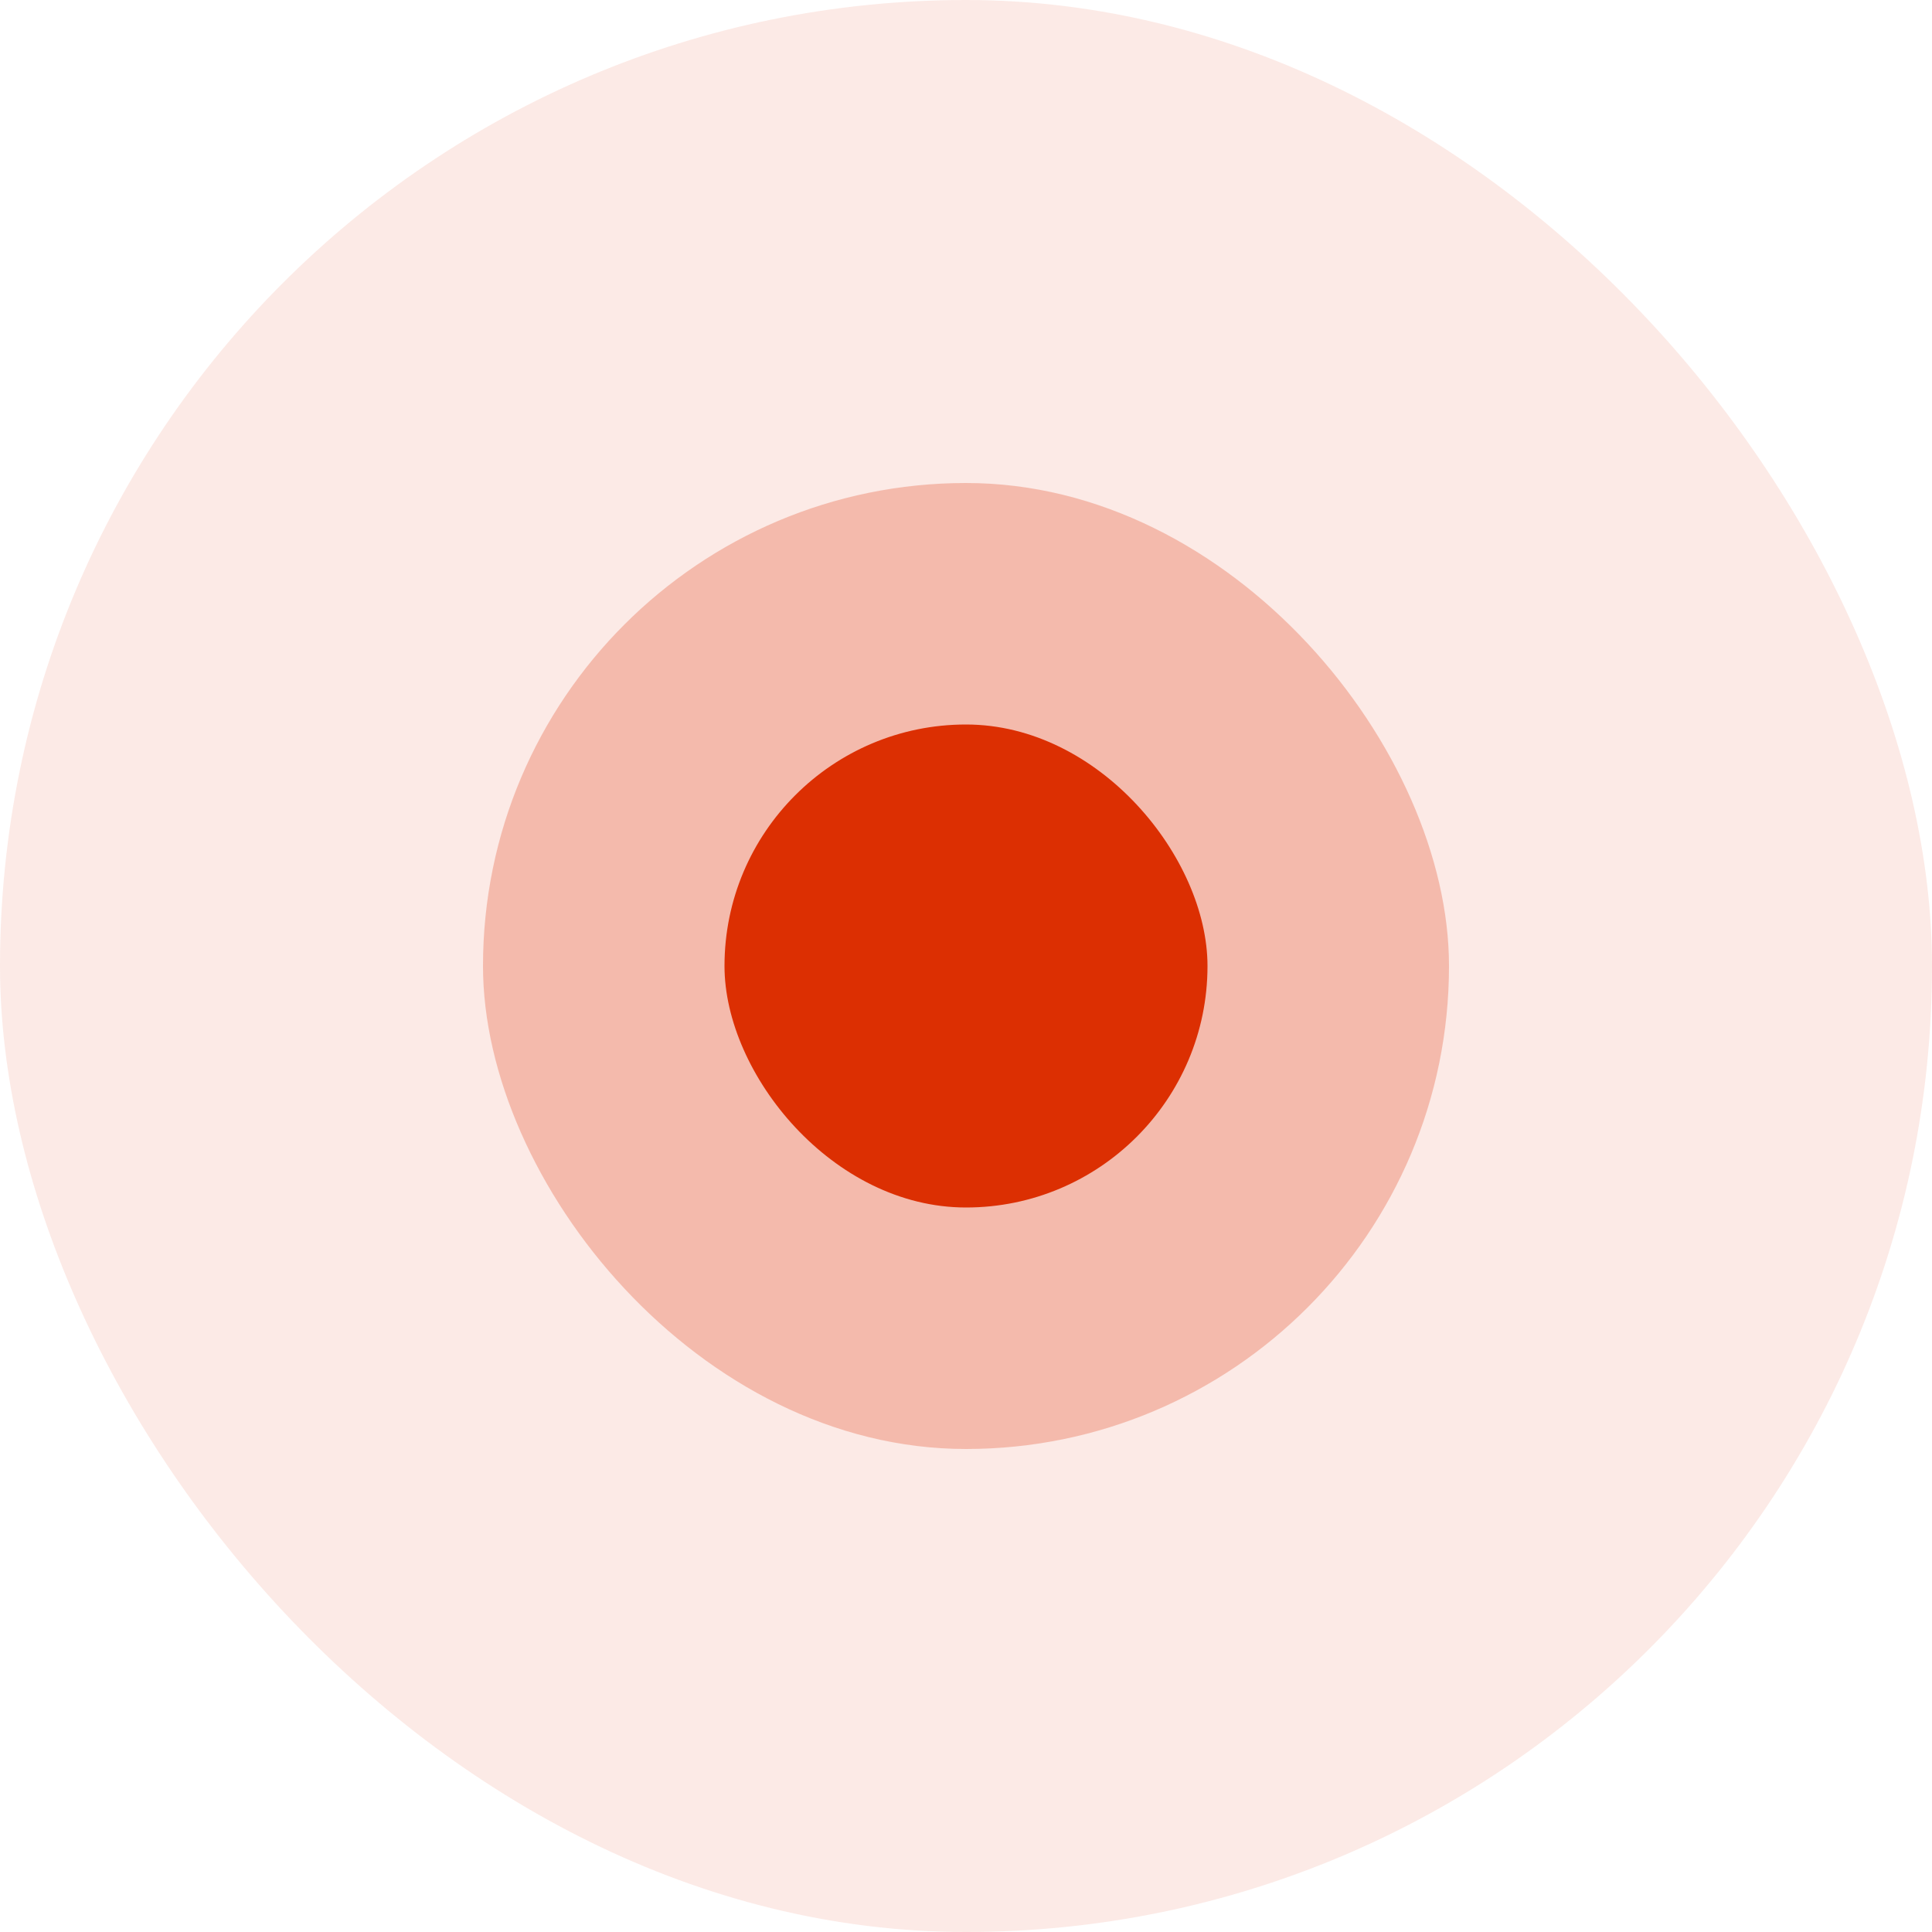<svg xmlns="http://www.w3.org/2000/svg" width="32" height="32" viewBox="0 0 32 32" fill="none"><rect width="32" height="32" rx="16" fill="#DC2F02" fill-opacity="0.1"></rect><rect x="8" y="8" width="16" height="16" rx="8" fill="#DC2F02" fill-opacity="0.25"></rect><rect x="12" y="12" width="8" height="8" rx="4" fill="#DC2F02"></rect></svg>